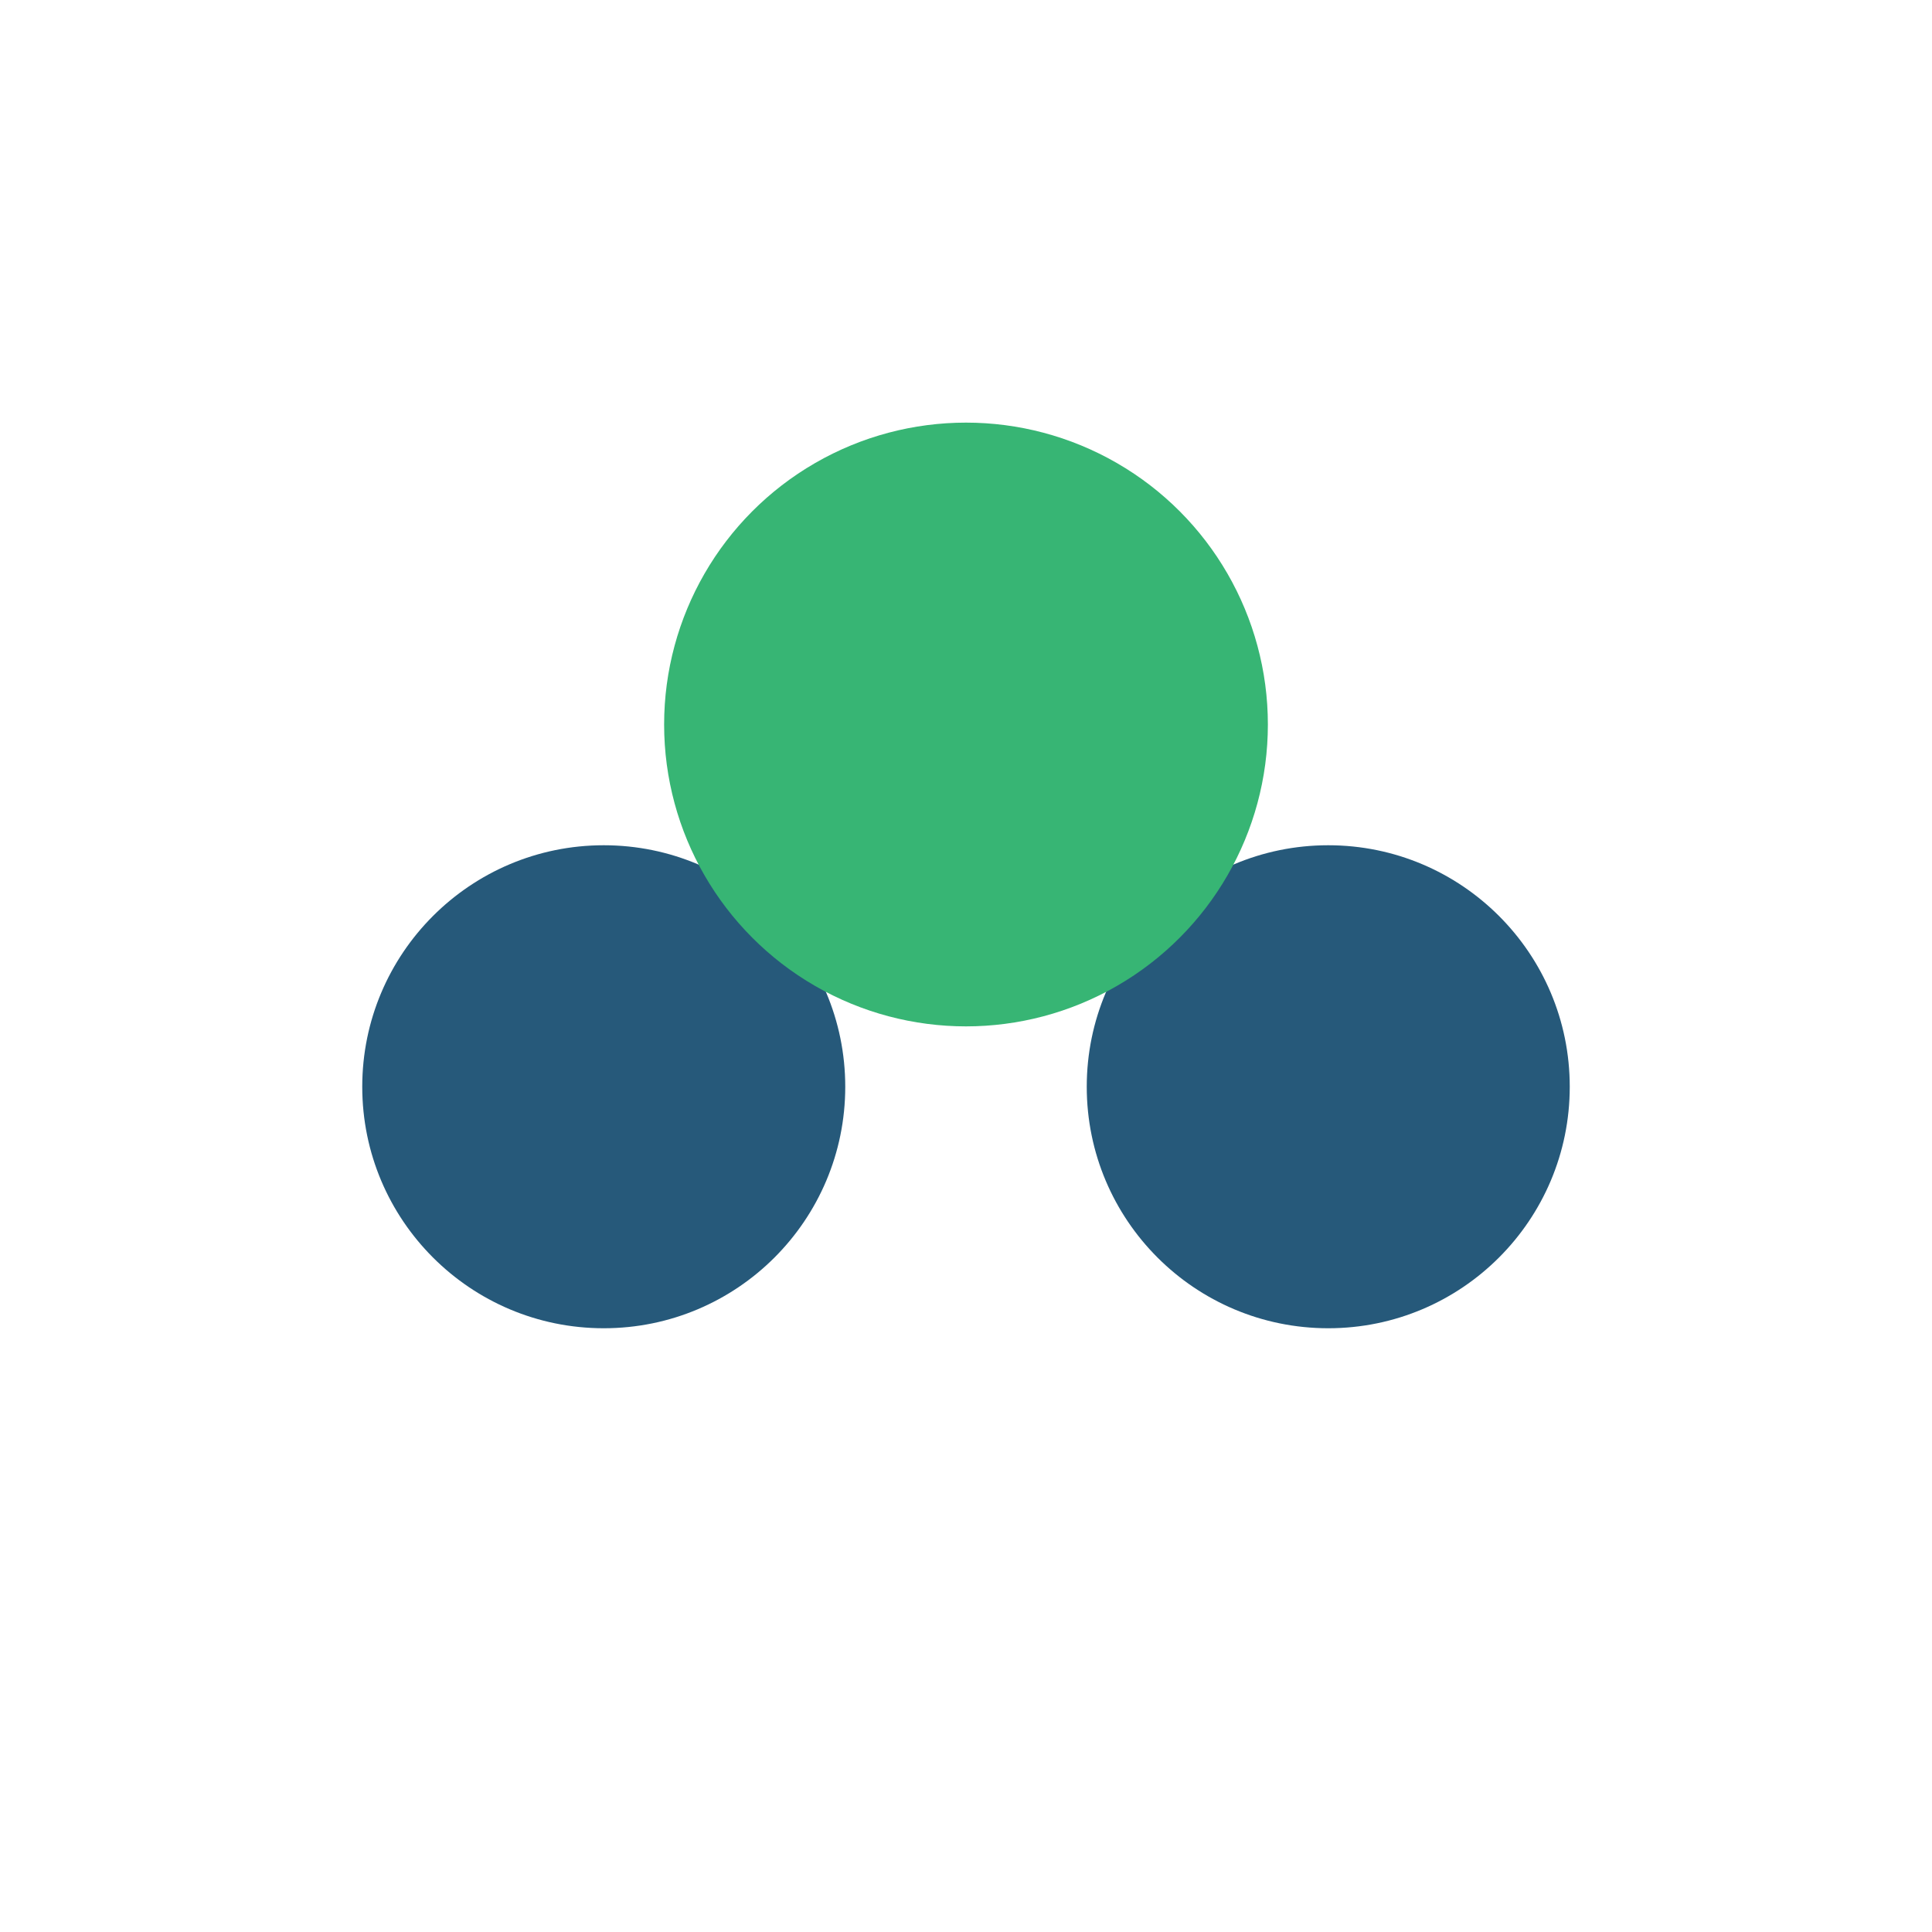<?xml version="1.0" encoding="UTF-8"?>
<svg xmlns="http://www.w3.org/2000/svg" width="32" height="32" viewBox="0 0 32 32"><circle cx="10" cy="18" r="4" fill="#26597A"/><circle cx="22" cy="18" r="4" fill="#26597A"/><circle cx="16" cy="12" r="5" fill="#37B574"/></svg>